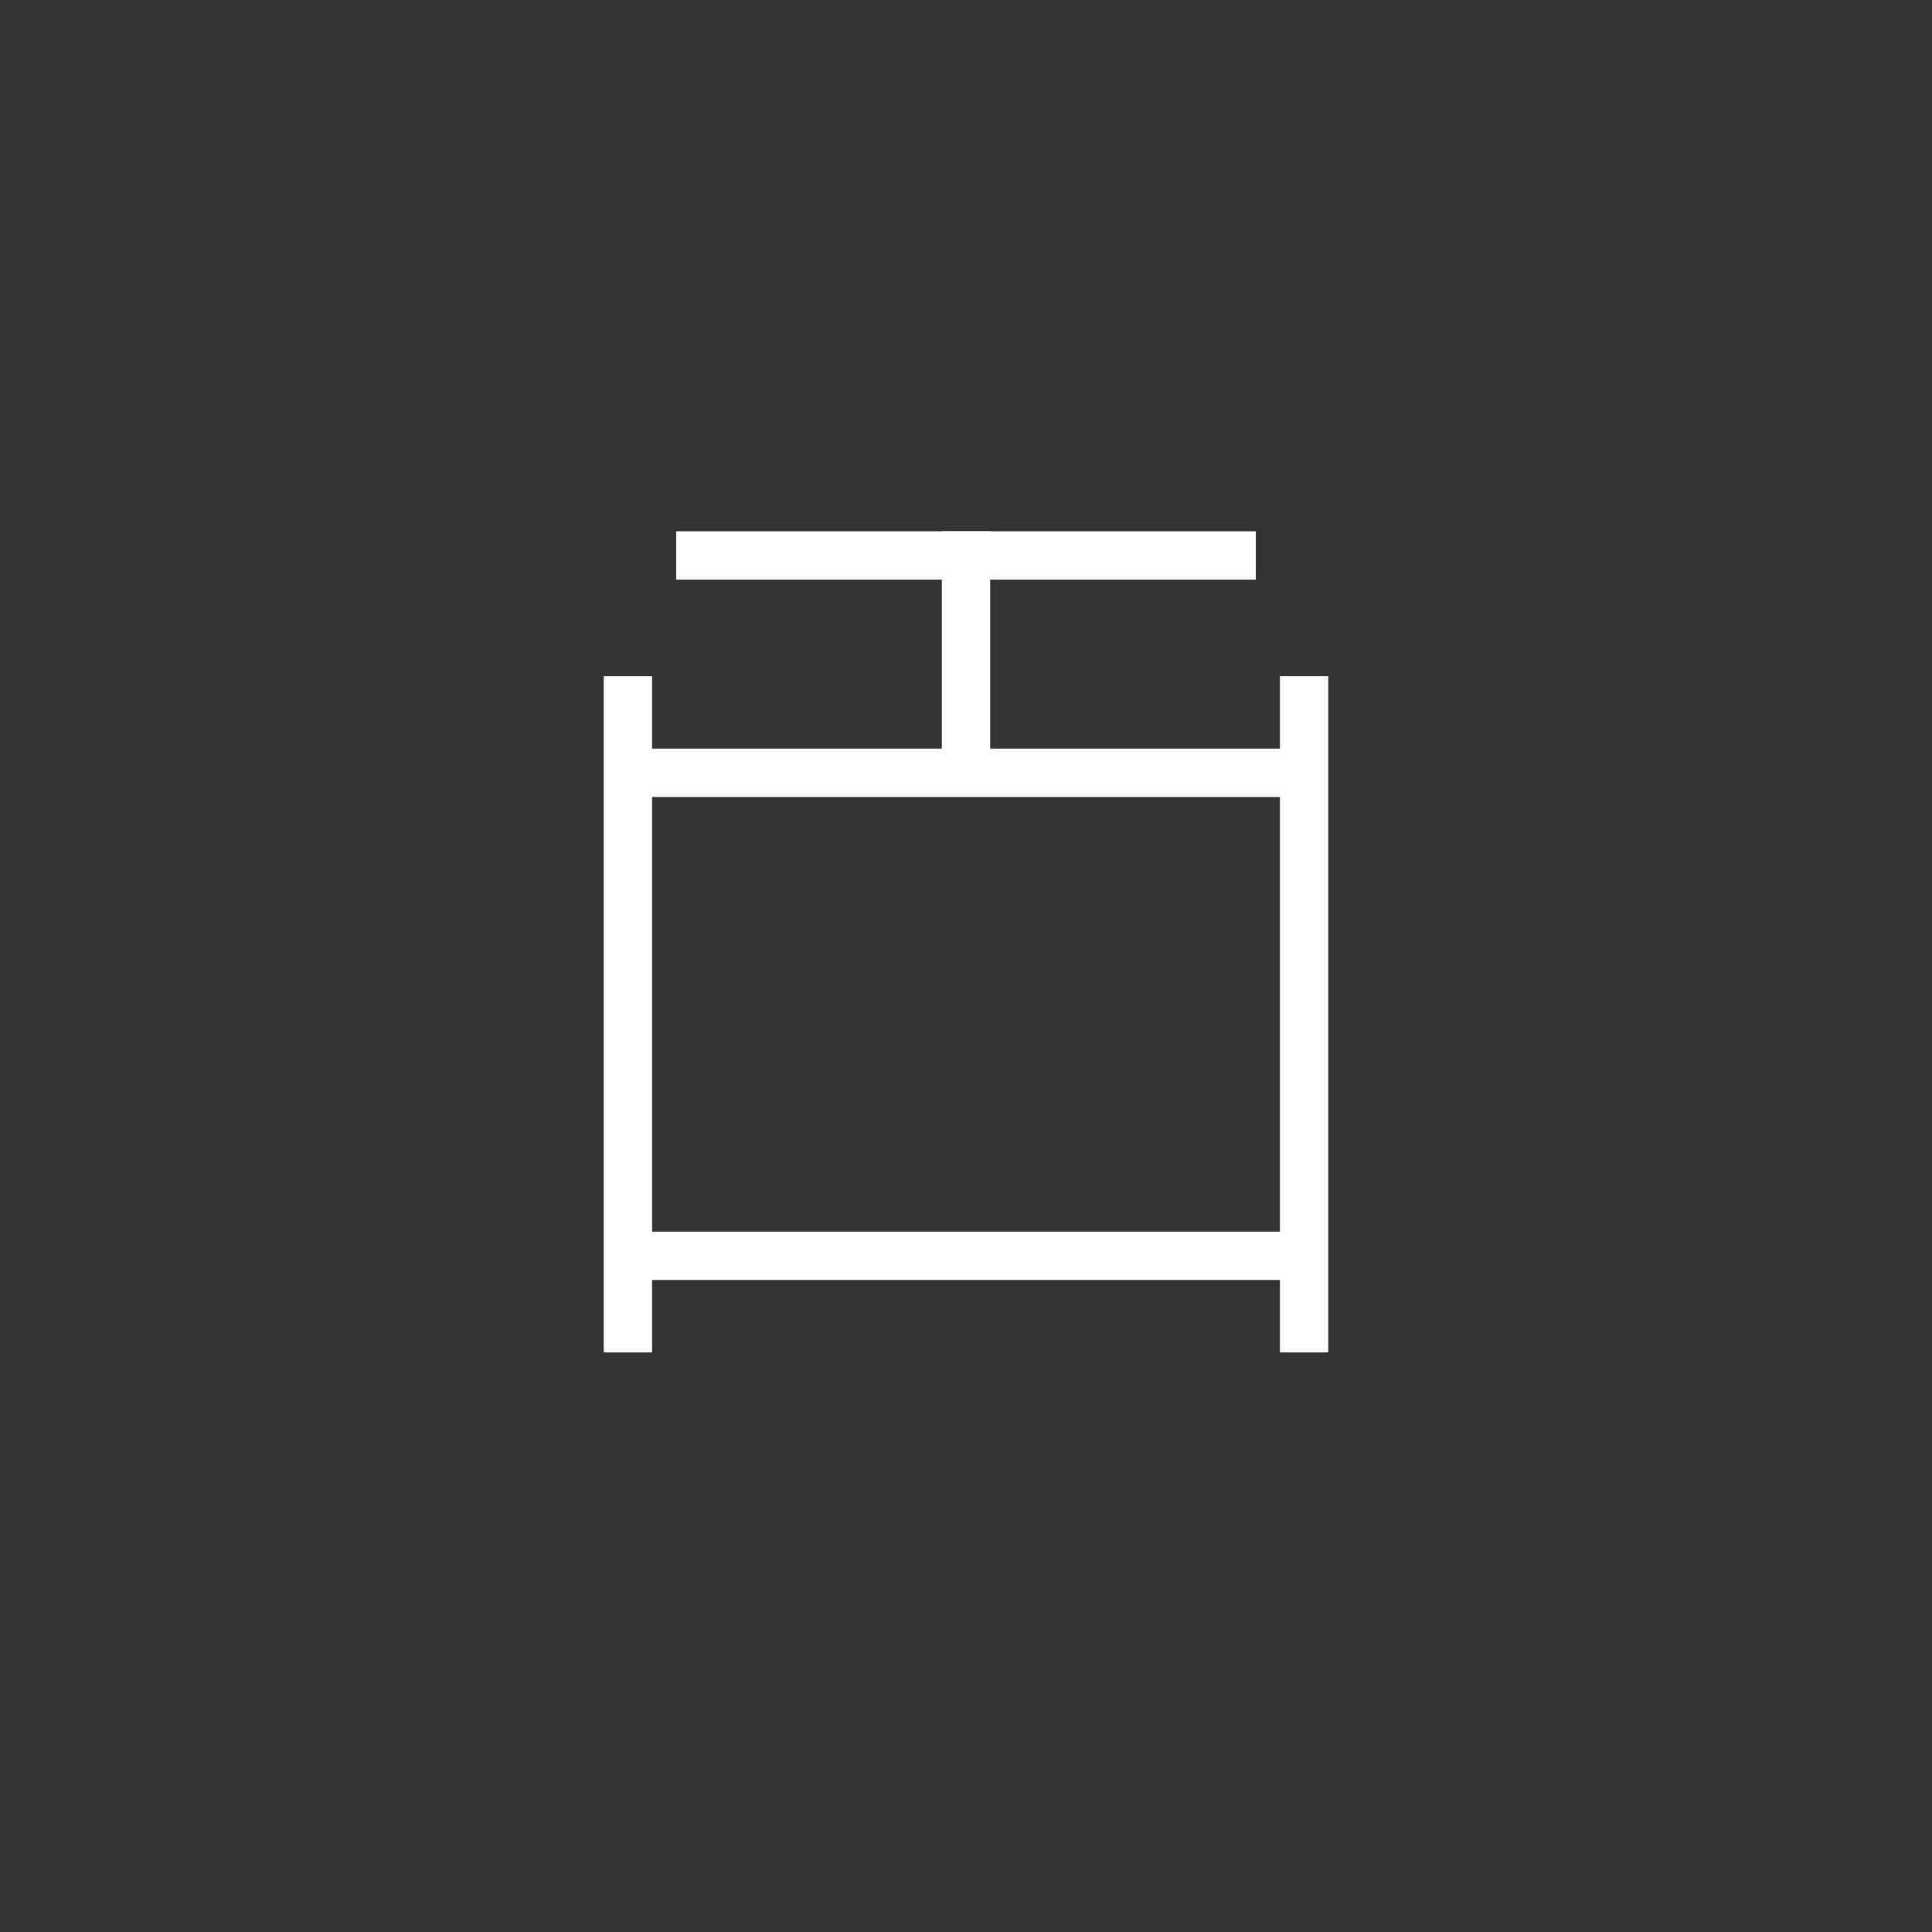 <?xml version="1.0"?>
<!--
Copyright (C) 2012 United States Government as represented by the Administrator of the
National Aeronautics and Space Administration.
All Rights Reserved.
-->

<!DOCTYPE svg PUBLIC "-//W3C//DTD SVG 1.1//EN" "http://www.w3.org/Graphics/SVG/1.1/DTD/svg11.dtd" >
<!--
MIL-STD-2525 tactical symbol icon image. During icon composition this image is multiplied by the desired frame color 
(e.g. black), then drawn on top of the frame and fill.
-->
<svg xmlns:xlink="http://www.w3.org/1999/xlink" height="400px" viewBox="0 0 400 400" width="400px"><rect x="0" y="0" width="400" height="400" fill="#333333" stroke="none"/><line style="stroke:rgb(255,255,255);stroke-width:10" x1="200" x2="200" y1="110" y2="160"/><line style="stroke:rgb(255,255,255);stroke-width:10" x1="140" x2="260" y1="115" y2="115"/><line style="stroke:rgb(255,255,255);stroke-width:10" x1="130" x2="270" y1="160" y2="160"/><line style="stroke:rgb(255,255,255);stroke-width:10" x1="130" x2="270" y1="260" y2="260"/><line style="stroke:rgb(255,255,255);stroke-width:10" x1="130" x2="130" y1="140" y2="280"/><line style="stroke:rgb(255,255,255);stroke-width:10" x1="270" x2="270" y1="140" y2="280"/></svg>